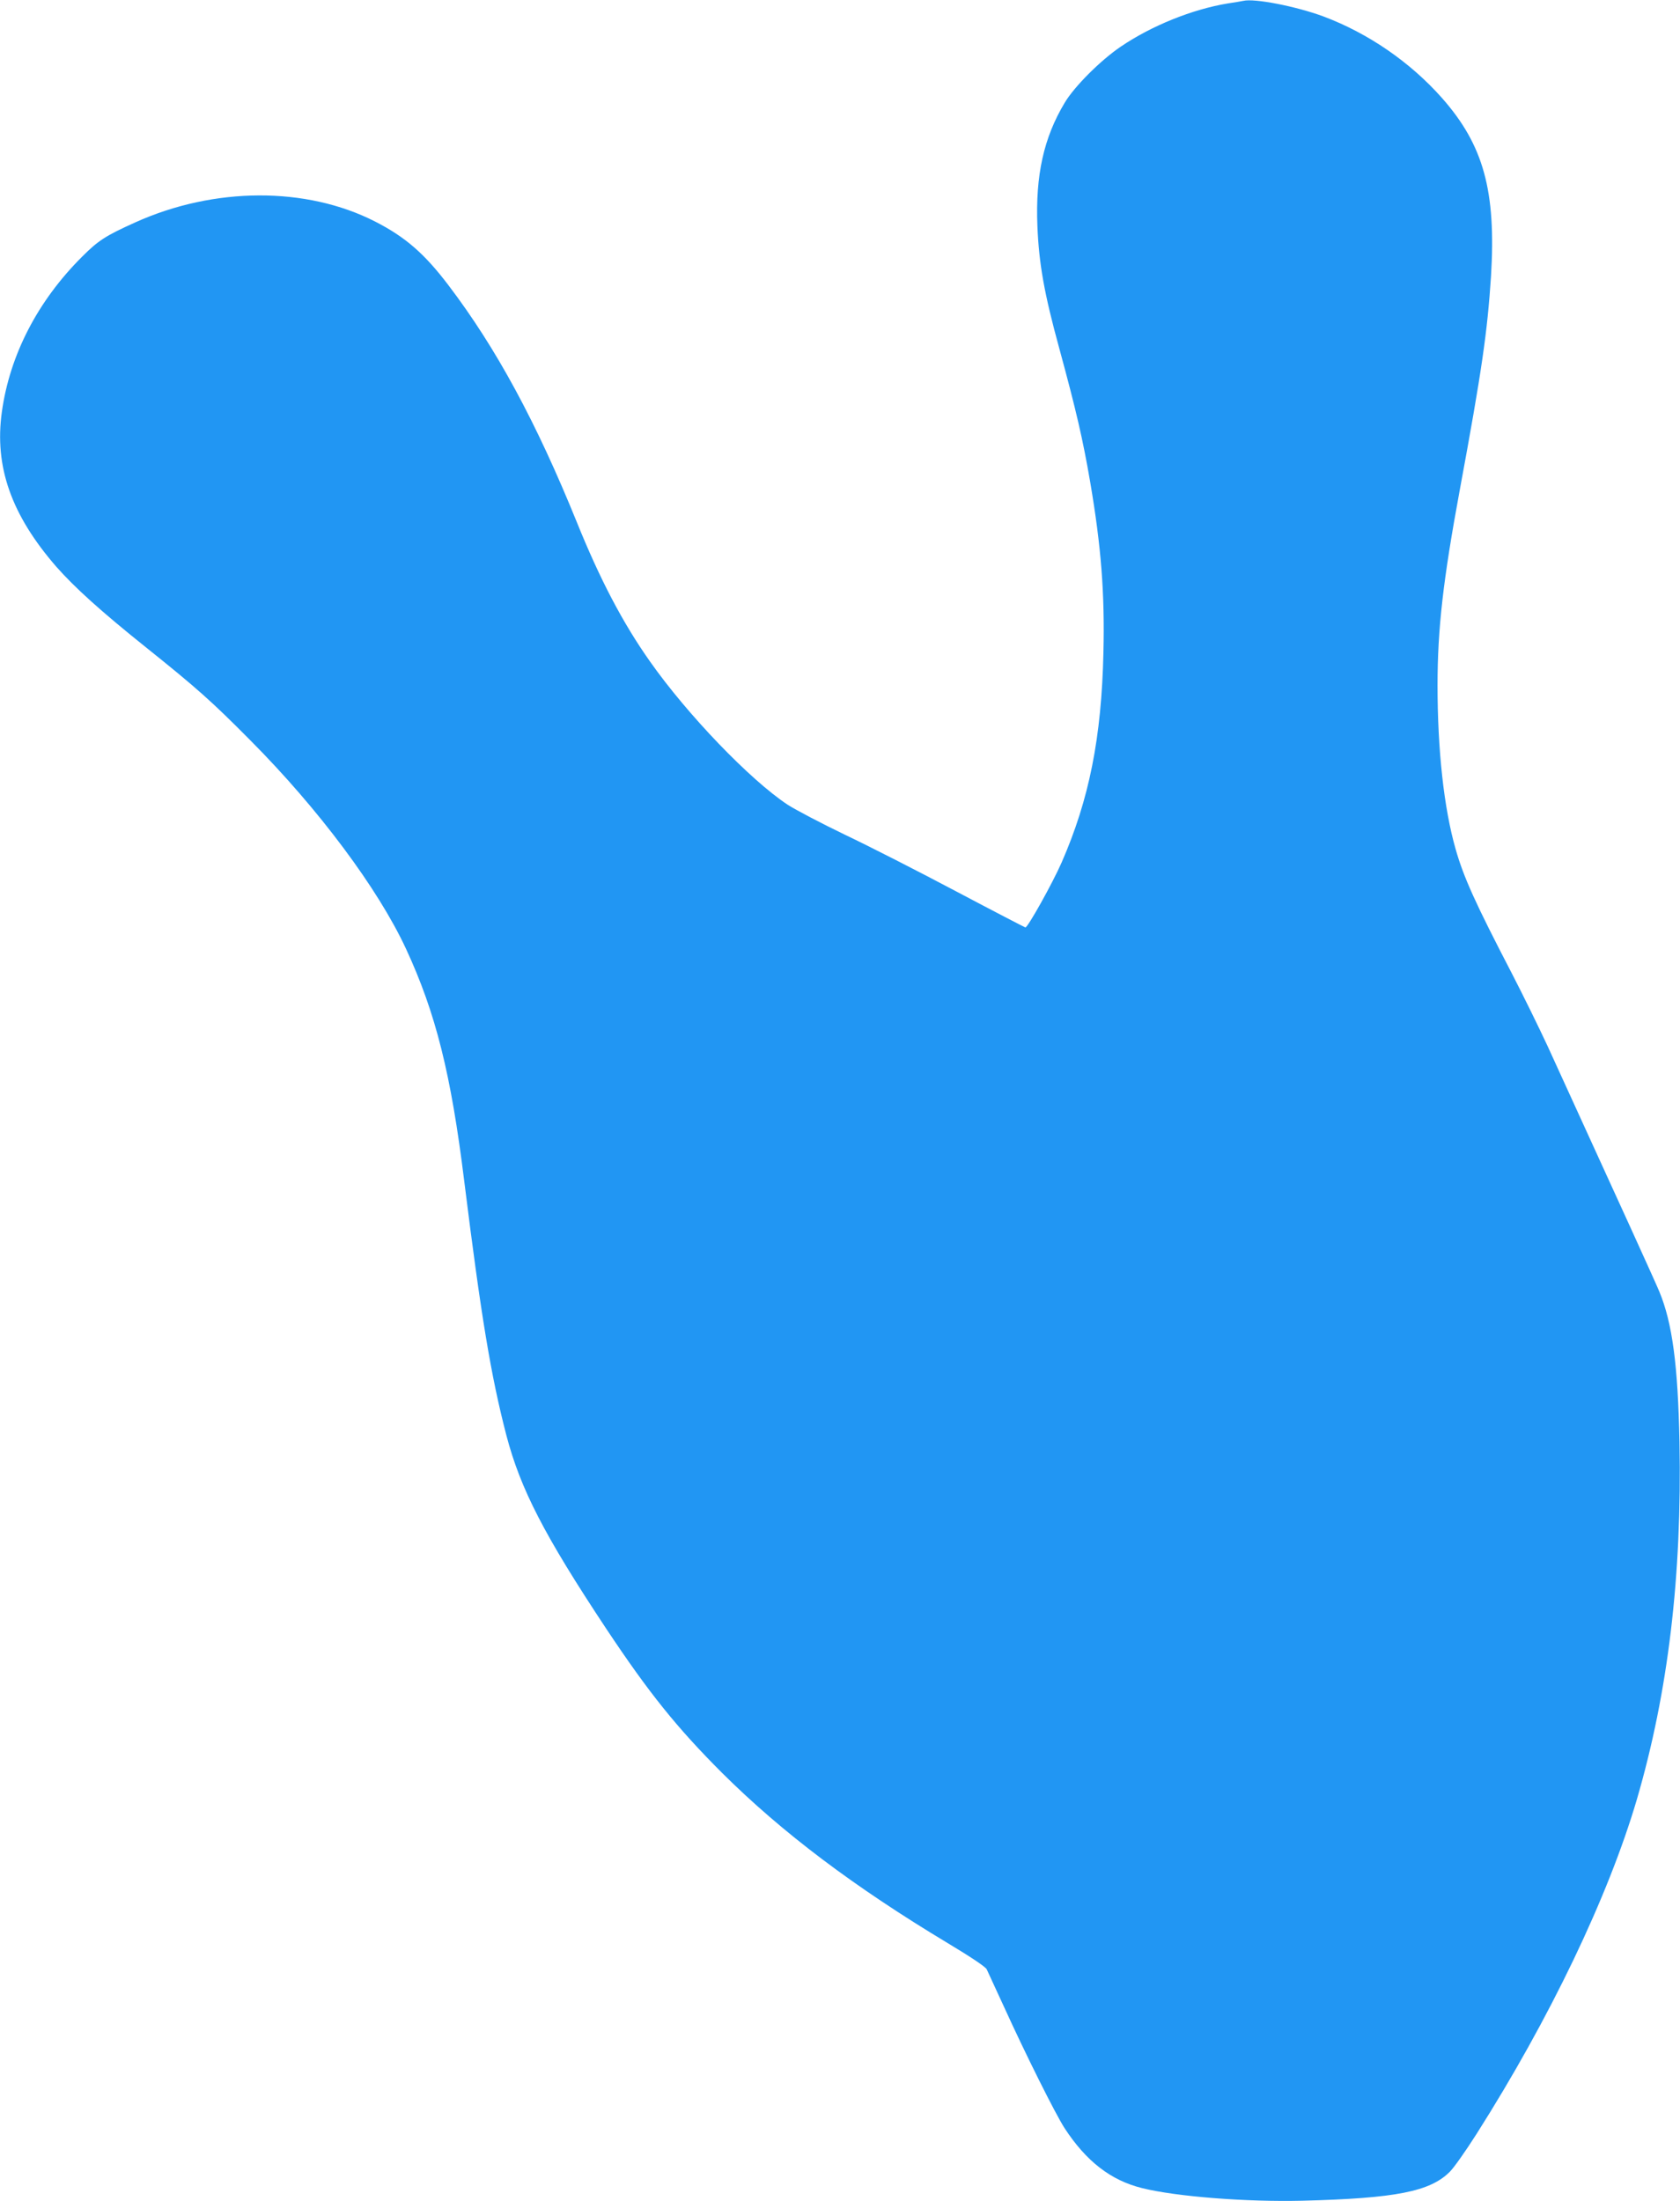 <?xml version="1.0" standalone="no"?>
<!DOCTYPE svg PUBLIC "-//W3C//DTD SVG 20010904//EN"
 "http://www.w3.org/TR/2001/REC-SVG-20010904/DTD/svg10.dtd">
<svg version="1.0" xmlns="http://www.w3.org/2000/svg"
 width="977pt" height="1280pt" viewBox="0 0 977 1280"
 preserveAspectRatio="xMidYMid meet">
<g transform="translate(0,1280) scale(0.1,-0.1)"
fill="#2196f3" stroke="none">
<path d="M7230 12795 c-8 -2 -49 -9 -90 -15 -206 -34 -442 -129 -622 -251
-118 -80 -270 -232 -326 -326 -122 -203 -171 -422 -159 -718 9 -220 40 -393
127 -710 99 -364 137 -528 180 -778 64 -376 85 -647 77 -990 -11 -497 -83
-856 -243 -1222 -51 -117 -198 -381 -211 -378 -4 1 -186 95 -403 210 -217 115
-507 263 -644 328 -137 66 -288 145 -336 176 -219 145 -584 525 -801 834 -158
224 -290 476 -425 810 -235 579 -467 1009 -745 1375 -141 186 -252 282 -428
372 -400 204 -935 202 -1394 -5 -173 -78 -215 -105 -309 -199 -259 -258 -421
-572 -467 -902 -45 -319 55 -601 317 -902 106 -120 258 -258 523 -470 292
-234 380 -312 604 -538 398 -400 744 -864 906 -1213 173 -373 262 -728 339
-1353 98 -787 155 -1131 245 -1477 82 -312 220 -580 580 -1123 250 -376 412
-577 675 -840 348 -346 767 -662 1313 -990 130 -78 217 -136 225 -151 6 -13
52 -112 101 -219 126 -277 299 -623 352 -705 126 -193 269 -304 452 -349 198
-49 604 -81 932 -73 542 14 742 53 857 169 24 24 93 122 154 218 427 672 767
1382 933 1946 182 623 263 1299 248 2079 -9 450 -42 693 -117 874 -23 56 -201
447 -649 1426 -51 110 -145 301 -209 425 -213 410 -280 558 -327 723 -68 238
-105 575 -105 952 0 328 32 610 130 1140 127 686 160 915 181 1240 30 494 -43
761 -285 1035 -184 208 -429 377 -691 475 -157 58 -400 106 -465 90z"/>
</g>
</svg>
